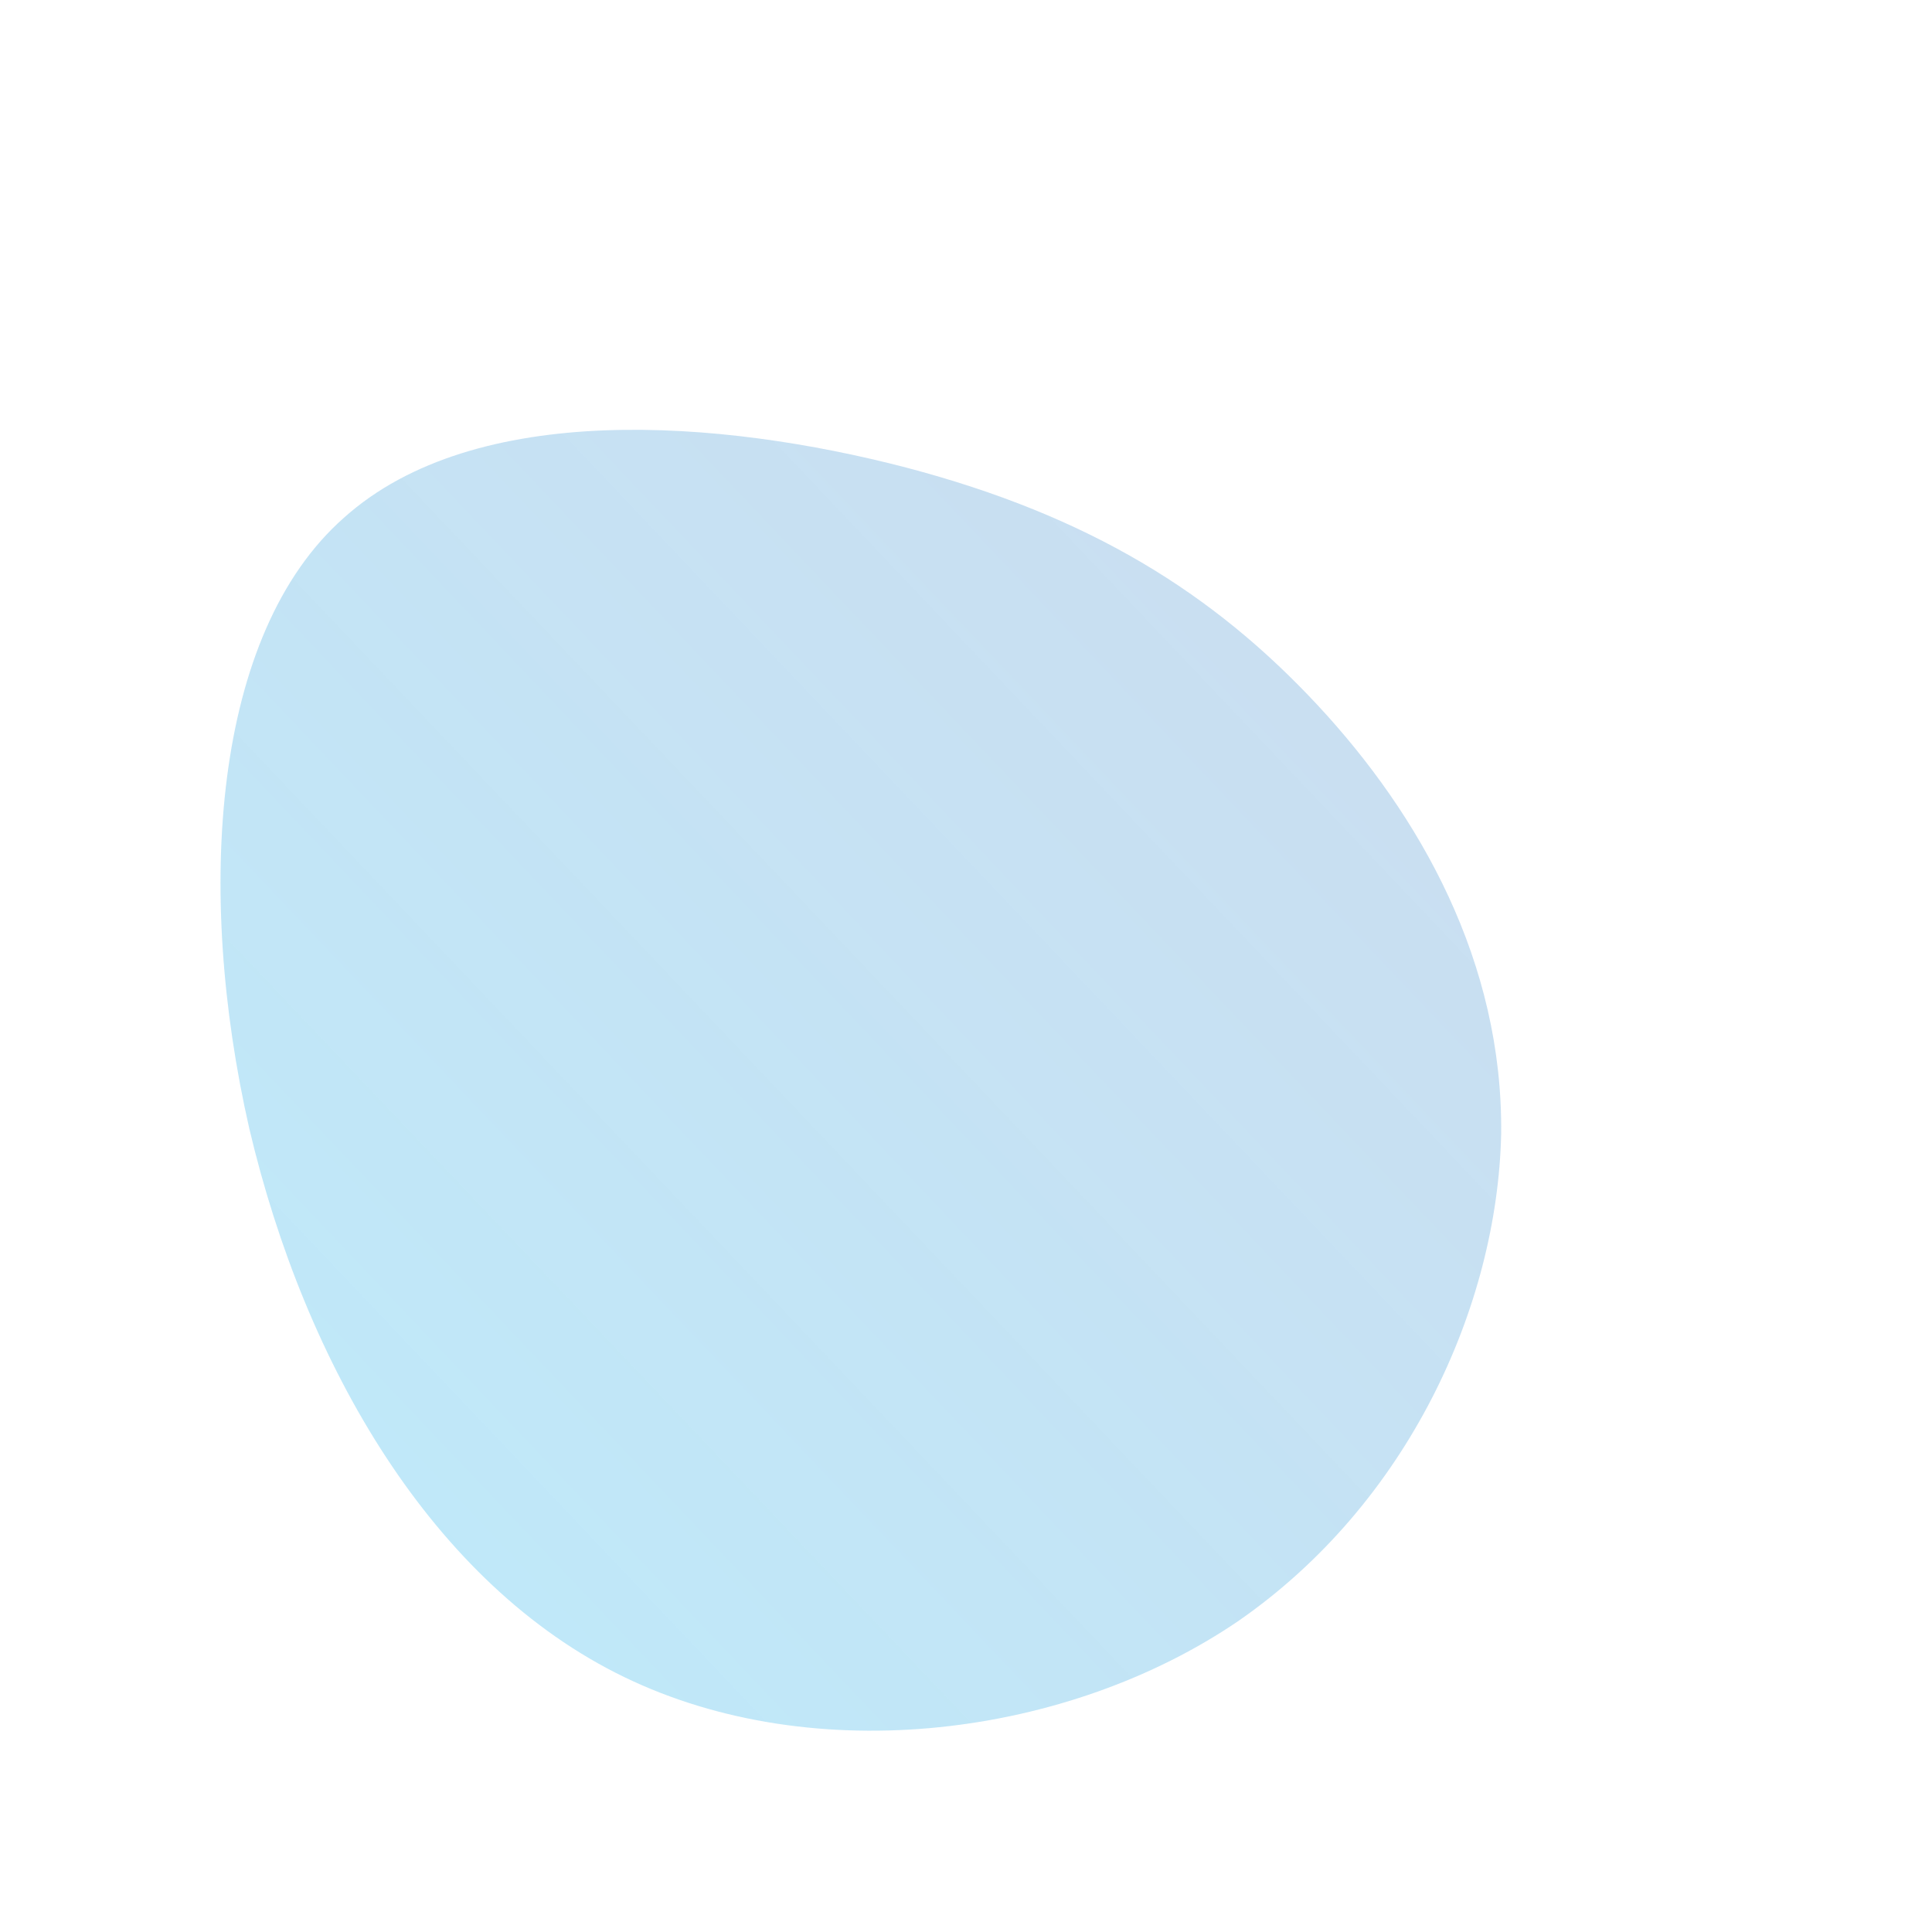 <!--?xml version="1.0" standalone="no"?-->
              <svg id="sw-js-blob-svg" viewBox="0 0 100 100" xmlns="http://www.w3.org/2000/svg" version="1.1">
                    <defs> 
                        <linearGradient id="sw-gradient" x1="0" x2="1" y1="1" y2="0">
                            <stop id="stop1" stop-color="rgba(33, 190, 243, 0.3)" offset="0%"></stop>
                            <stop id="stop2" stop-color="rgba(50, 117, 191, 0.25)" offset="100%"></stop>
                        </linearGradient>
                    </defs>
                <path fill="url(#sw-gradient)" d="M18.2,-13.5C23.5,-7.8,27.8,-0.2,27.7,8.7C27.5,17.6,22.9,27.8,14.1,33.9C5.3,39.9,-7.8,41.6,-17.7,36.8C-27.6,32,-34.2,20.7,-37.1,8.4C-39.9,-3.9,-39,-17.2,-32.2,-23.2C-25.4,-29.3,-12.7,-28.3,-3.1,-25.8C6.4,-23.3,12.8,-19.3,18.2,-13.5Z" width="100%" height="100%" transform="translate(50 50)" style="transition: all 0.3s ease 0s;" stroke-width="0" stroke="url(#sw-gradient)"></path>
              </svg>
